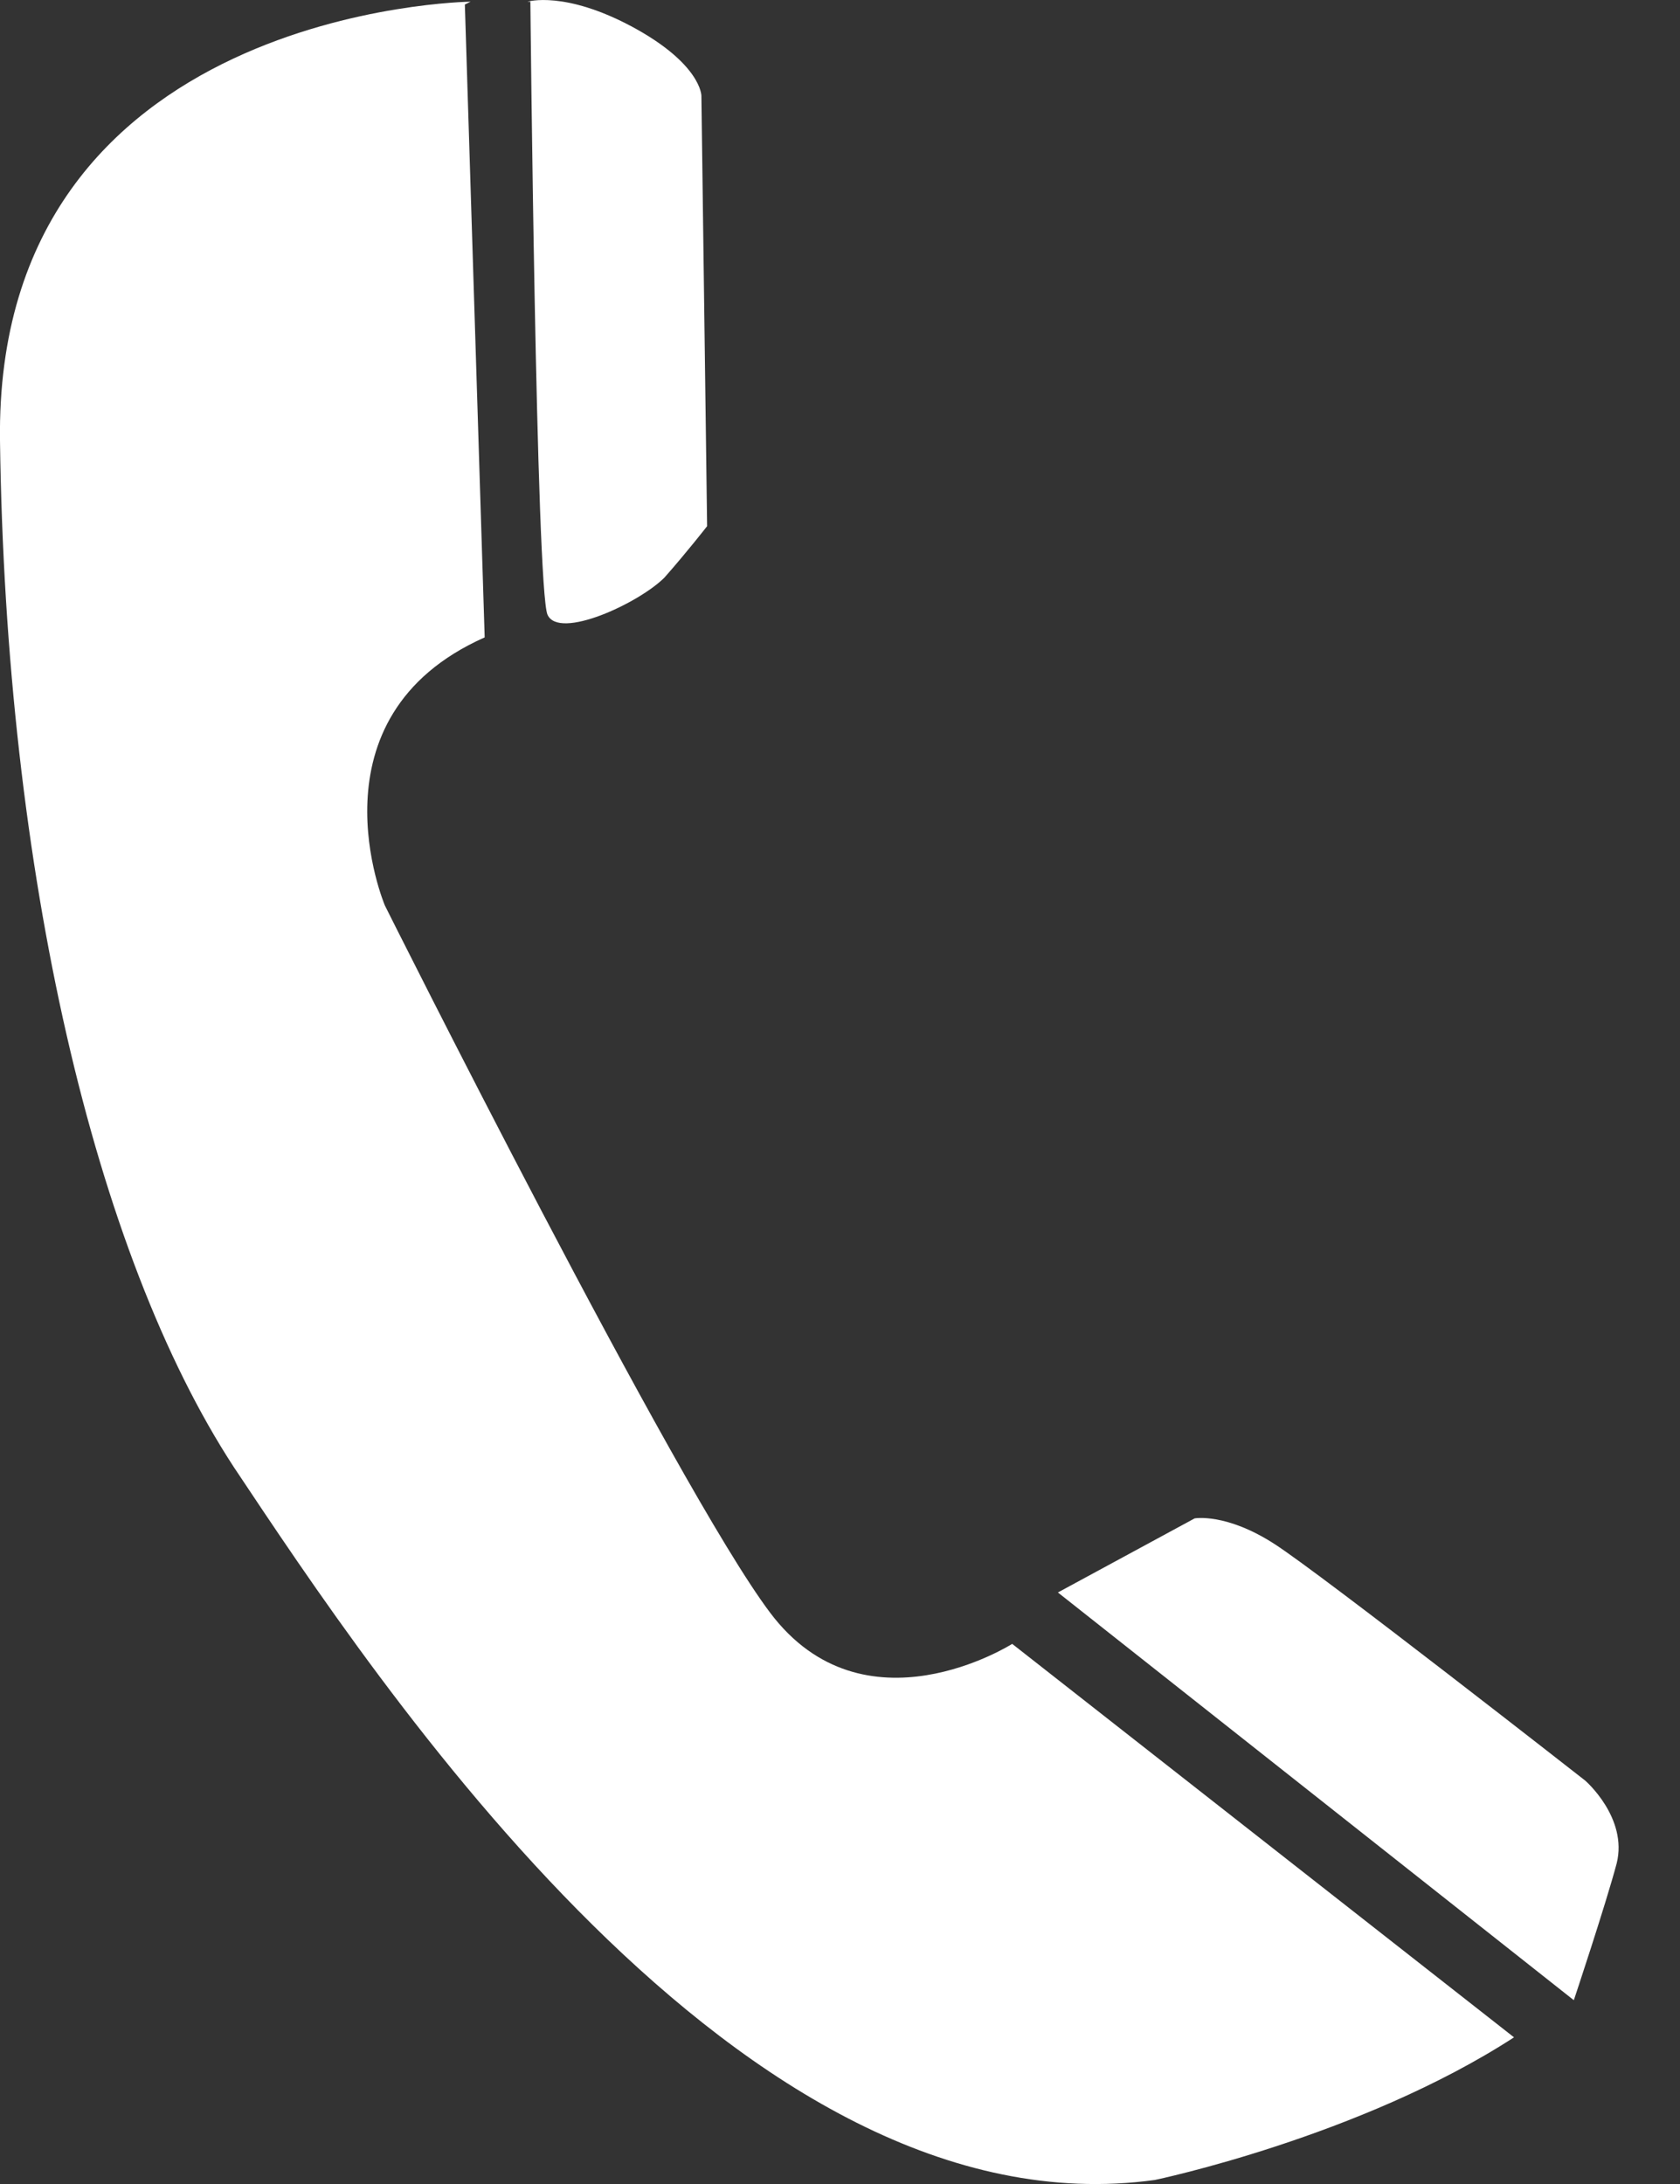 <svg width="10" height="13" viewBox="0 0 10 13" fill="none" xmlns="http://www.w3.org/2000/svg">
<rect x="0" y="0" width="10" height="13" fill="#333333" stroke="none"/>
<path d="M2.801 0.01C2.801 0.01 -0.034 0.044 0 2.623C0.034 5.186 0.56 7.46 1.392 8.733C2.241 10.006 4.413 13.315 6.874 12.976C6.874 12.976 8.096 12.721 9.012 12.127L6.025 9.785C6.025 9.785 5.143 10.345 4.583 9.598C4.022 8.852 2.291 5.39 2.291 5.39C2.291 5.39 1.816 4.269 2.885 3.794L2.767 0.027L2.801 0.01Z" fill="white"/>
<path d="M3.14 0.01C3.14 0.01 3.361 -0.058 3.768 0.162C4.175 0.383 4.175 0.57 4.175 0.57L4.209 3.132C4.209 3.132 4.09 3.285 3.955 3.438C3.802 3.591 3.327 3.811 3.259 3.659C3.191 3.506 3.157 0.01 3.157 0.01H3.14Z" fill="white"/>
<path d="M6.297 9.479L7.111 9.038C7.111 9.038 7.298 9.004 7.587 9.191C7.875 9.377 9.436 10.599 9.436 10.599C9.436 10.599 9.691 10.82 9.623 11.092C9.555 11.346 9.368 11.906 9.368 11.906L6.297 9.479Z" fill="white"/>
</svg>
